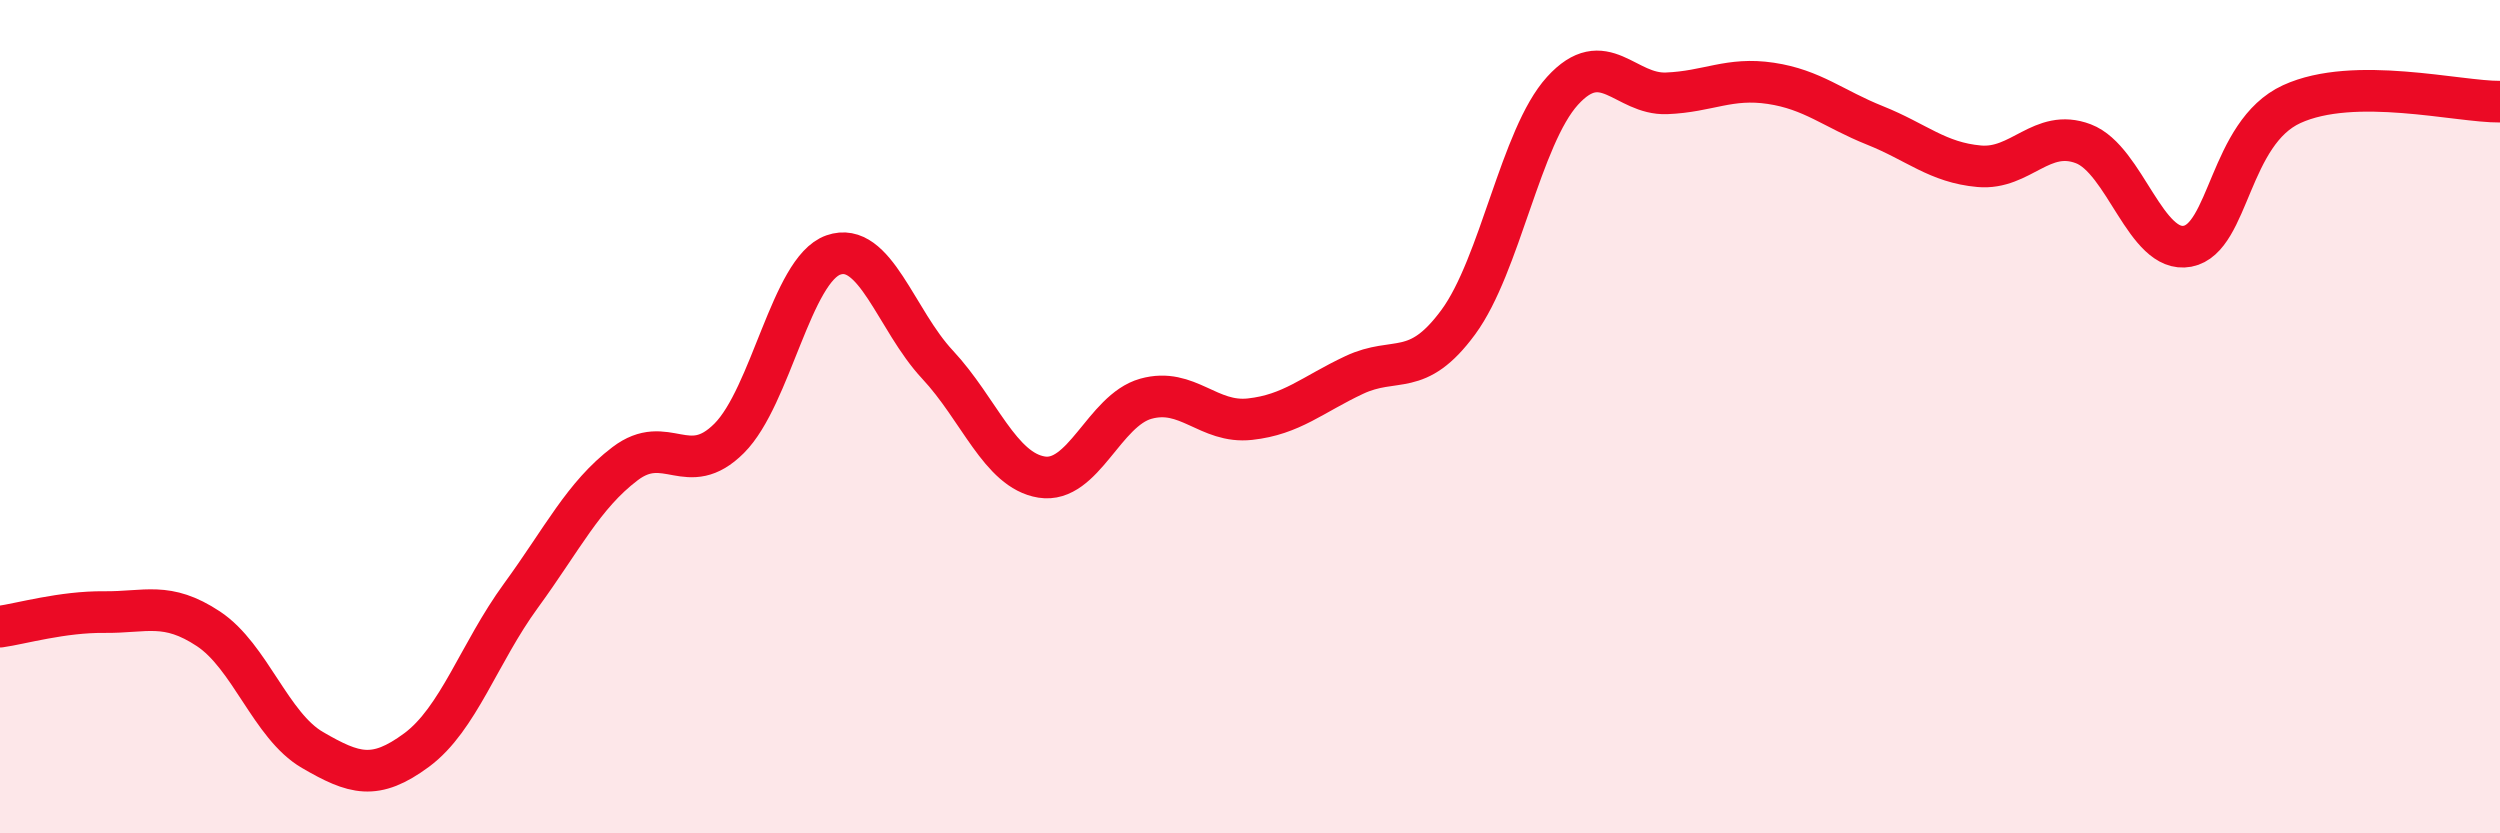 
    <svg width="60" height="20" viewBox="0 0 60 20" xmlns="http://www.w3.org/2000/svg">
      <path
        d="M 0,15.04 C 0.5,14.97 1.5,14.68 2.5,14.69 C 3.5,14.7 4,14.43 5,15.09 C 6,15.75 6.5,17.42 7.5,18 C 8.5,18.58 9,18.74 10,18 C 11,17.26 11.5,15.67 12.5,14.3 C 13.5,12.93 14,11.89 15,11.13 C 16,10.37 16.5,11.52 17.5,10.52 C 18.5,9.52 19,6.47 20,6.12 C 21,5.77 21.5,7.68 22.5,8.75 C 23.5,9.82 24,11.29 25,11.45 C 26,11.61 26.5,9.85 27.5,9.57 C 28.5,9.29 29,10.17 30,10.06 C 31,9.95 31.5,9.47 32.5,9 C 33.5,8.53 34,9.09 35,7.73 C 36,6.37 36.5,3.28 37.5,2.18 C 38.5,1.08 39,2.28 40,2.24 C 41,2.2 41.5,1.85 42.5,2 C 43.5,2.15 44,2.61 45,3.01 C 46,3.41 46.5,3.9 47.5,3.99 C 48.5,4.08 49,3.07 50,3.45 C 51,3.83 51.5,6.1 52.5,5.91 C 53.5,5.72 53.5,3.19 55,2.5 C 56.5,1.81 59,2.45 60,2.44L60 20L0 20Z"
        fill="#EB0A25"
        opacity="0.1"
        stroke-linecap="round"
        stroke-linejoin="round"
      />
      <path
        d="M 0,15.04 C 0.5,14.97 1.5,14.68 2.5,14.69 C 3.5,14.7 4,14.43 5,15.09 C 6,15.75 6.5,17.42 7.5,18 C 8.5,18.58 9,18.74 10,18 C 11,17.26 11.5,15.67 12.5,14.3 C 13.5,12.93 14,11.89 15,11.13 C 16,10.37 16.5,11.52 17.5,10.52 C 18.5,9.52 19,6.47 20,6.12 C 21,5.77 21.5,7.68 22.5,8.75 C 23.5,9.82 24,11.29 25,11.45 C 26,11.61 26.5,9.85 27.5,9.57 C 28.5,9.29 29,10.17 30,10.06 C 31,9.95 31.5,9.47 32.5,9 C 33.5,8.53 34,9.09 35,7.73 C 36,6.37 36.5,3.28 37.5,2.18 C 38.5,1.08 39,2.28 40,2.24 C 41,2.2 41.5,1.85 42.5,2 C 43.5,2.15 44,2.61 45,3.01 C 46,3.41 46.5,3.9 47.5,3.99 C 48.5,4.08 49,3.07 50,3.45 C 51,3.83 51.5,6.1 52.5,5.91 C 53.5,5.72 53.5,3.19 55,2.5 C 56.5,1.81 59,2.45 60,2.44"
        stroke="#EB0A25"
        stroke-width="1"
        fill="none"
        stroke-linecap="round"
        stroke-linejoin="round"
      />
    </svg>
  